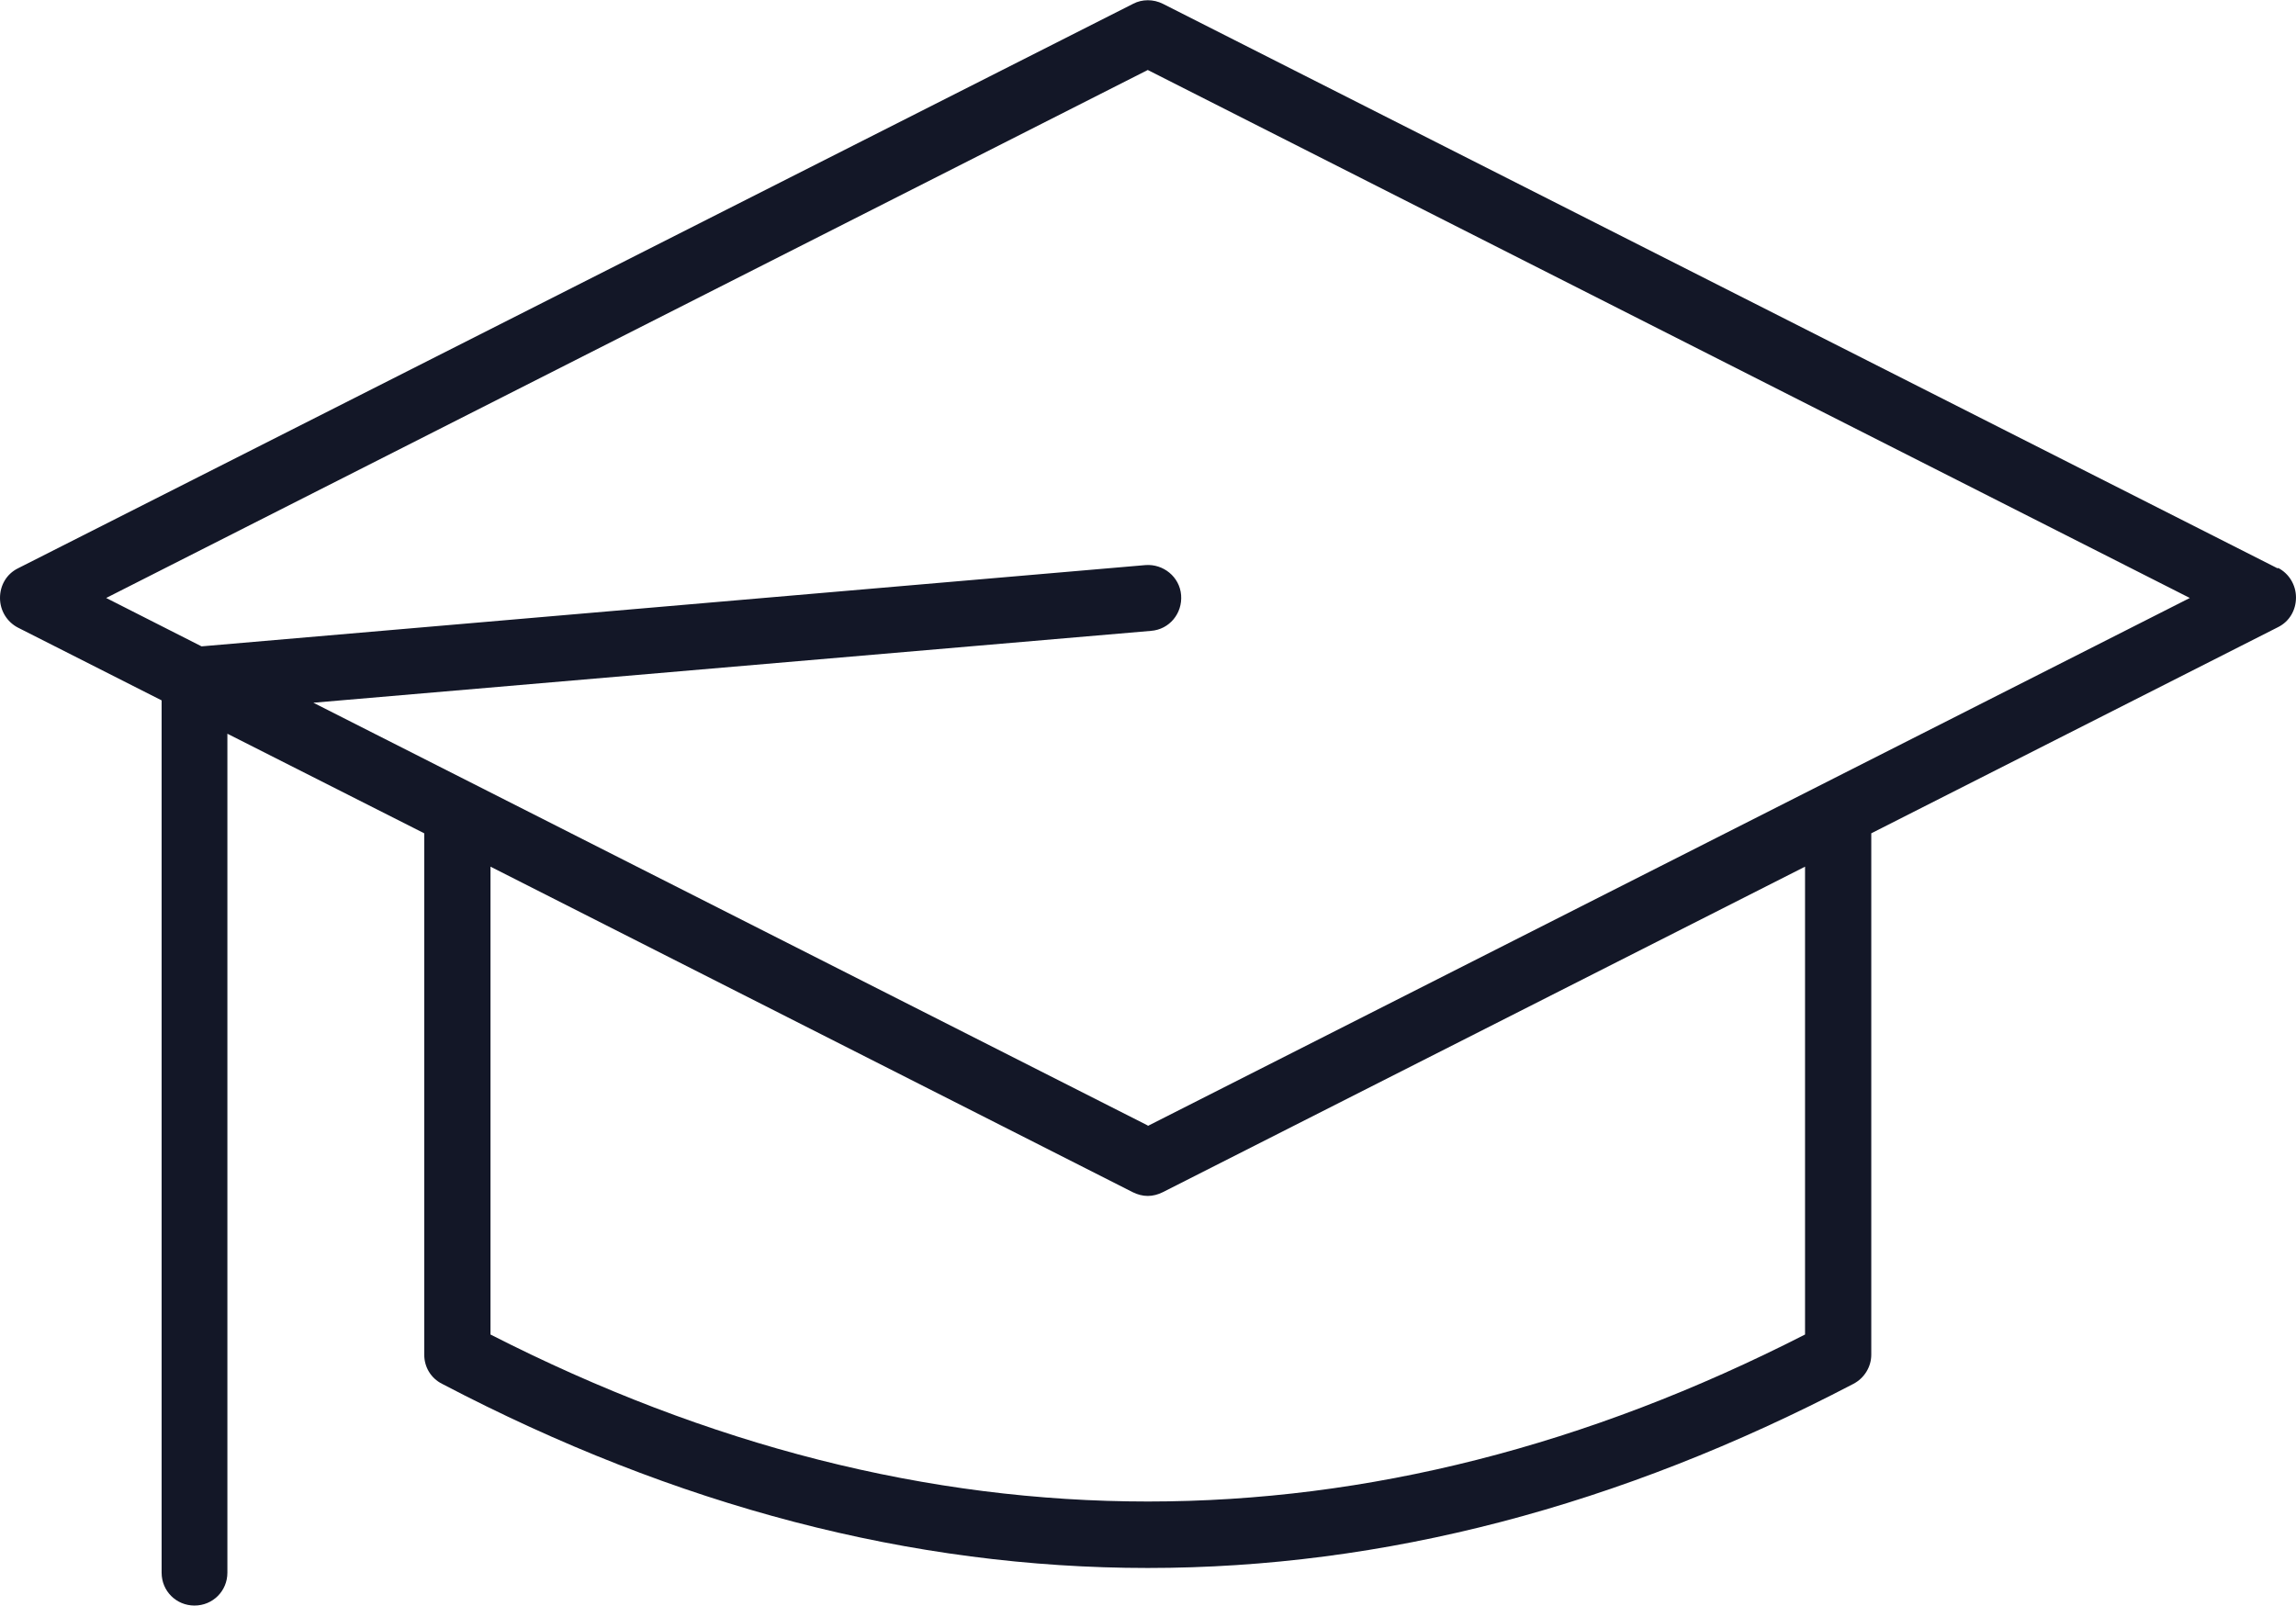 <svg xmlns="http://www.w3.org/2000/svg" id="Laag_1" data-name="Laag 1" viewBox="0 0 48.87 34.18"><defs><style>      .cls-1 {        fill: #131727;      }    </style></defs><path class="cls-1" d="M48.48,12.1L24.75.08c-.2-.1-.44-.1-.63,0L.38,12.1c-.24.12-.38.36-.38.63s.15.51.38.63l3.06,1.55v18.57c0,.39.31.7.7.7s.7-.31.7-.7V15.62l4.19,2.12v11.1c0,.26.14.5.38.62,4.98,2.61,10,3.92,15.02,3.92s10.03-1.31,15.02-3.92c.23-.12.38-.36.38-.62v-11.1l8.66-4.39c.24-.12.38-.36.38-.63s-.15-.51-.38-.63ZM38.42,28.41c-9.28,4.74-18.69,4.74-27.98,0v-9.96l13.67,6.93c.1.05.21.08.32.08s.22-.03.32-.08l13.67-6.93v9.96ZM24.43,23.96L6.67,14.96l17.83-1.53c.39-.03.67-.37.64-.76-.03-.39-.38-.67-.76-.64l-20.09,1.73-2.03-1.03L24.43,1.49l22.18,11.24-22.18,11.24Z"></path></svg>